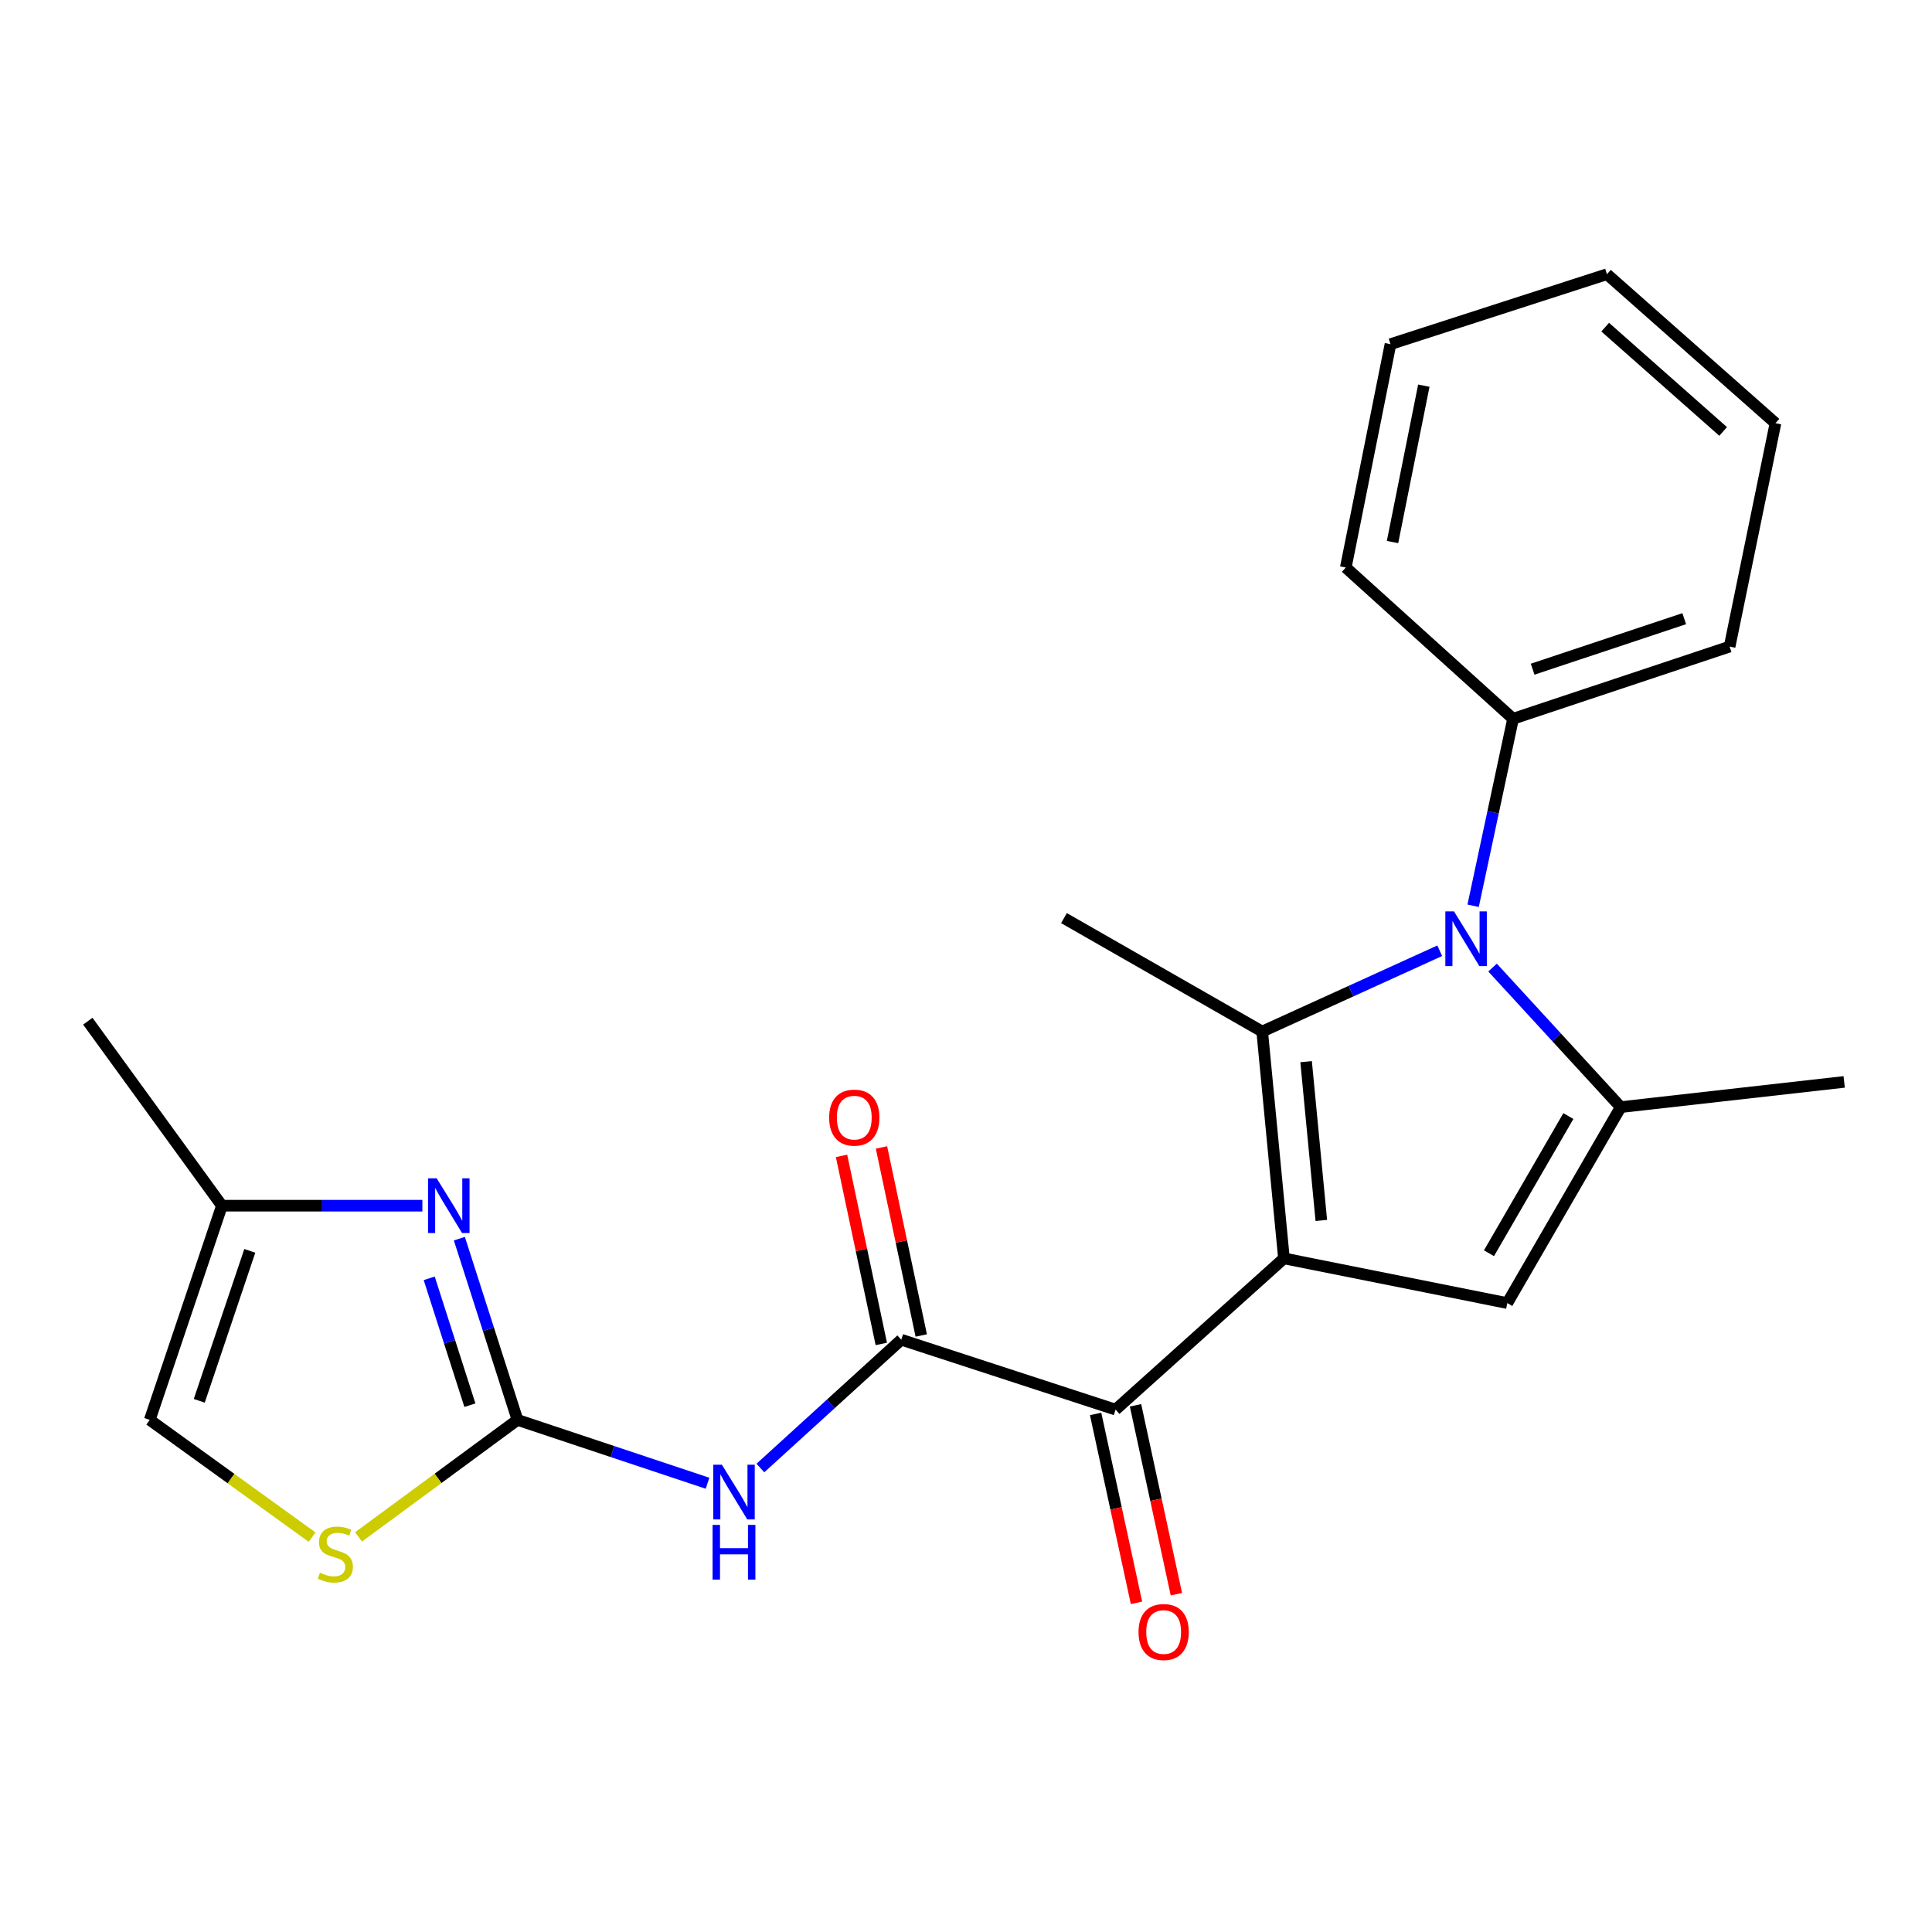 <?xml version='1.0' encoding='iso-8859-1'?>
<svg version='1.1' baseProfile='full'
              xmlns='http://www.w3.org/2000/svg'
                      xmlns:rdkit='http://www.rdkit.org/xml'
                      xmlns:xlink='http://www.w3.org/1999/xlink'
                  xml:space='preserve'
width='1000px' height='1000px' viewBox='0 0 1000 1000'>
<!-- END OF HEADER -->
<rect style='opacity:1.0;fill:#FFFFFF;stroke:none' width='1000' height='1000' x='0' y='0'> </rect>
<path class='bond-0' d='M 664.569,651.333 L 653.311,533.92' style='fill:none;fill-rule:evenodd;stroke:#000000;stroke-width:6px;stroke-linecap:butt;stroke-linejoin:miter;stroke-opacity:1' />
<path class='bond-0' d='M 683.914,631.704 L 676.034,549.515' style='fill:none;fill-rule:evenodd;stroke:#000000;stroke-width:6px;stroke-linecap:butt;stroke-linejoin:miter;stroke-opacity:1' />
<path class='bond-2' d='M 664.569,651.333 L 780.174,674.47' style='fill:none;fill-rule:evenodd;stroke:#000000;stroke-width:6px;stroke-linecap:butt;stroke-linejoin:miter;stroke-opacity:1' />
<path class='bond-5' d='M 664.569,651.333 L 577.419,729.62' style='fill:none;fill-rule:evenodd;stroke:#000000;stroke-width:6px;stroke-linecap:butt;stroke-linejoin:miter;stroke-opacity:1' />
<path class='bond-1' d='M 653.311,533.92 L 699.259,513.011' style='fill:none;fill-rule:evenodd;stroke:#000000;stroke-width:6px;stroke-linecap:butt;stroke-linejoin:miter;stroke-opacity:1' />
<path class='bond-1' d='M 699.259,513.011 L 745.206,492.102' style='fill:none;fill-rule:evenodd;stroke:#0000FF;stroke-width:6px;stroke-linecap:butt;stroke-linejoin:miter;stroke-opacity:1' />
<path class='bond-15' d='M 653.311,533.92 L 550.712,475.213' style='fill:none;fill-rule:evenodd;stroke:#000000;stroke-width:6px;stroke-linecap:butt;stroke-linejoin:miter;stroke-opacity:1' />
<path class='bond-12' d='M 762.489,468.824 L 772.823,420.426' style='fill:none;fill-rule:evenodd;stroke:#0000FF;stroke-width:6px;stroke-linecap:butt;stroke-linejoin:miter;stroke-opacity:1' />
<path class='bond-12' d='M 772.823,420.426 L 783.156,372.027' style='fill:none;fill-rule:evenodd;stroke:#000000;stroke-width:6px;stroke-linecap:butt;stroke-linejoin:miter;stroke-opacity:1' />
<path class='bond-23' d='M 772.543,500.811 L 805.712,536.928' style='fill:none;fill-rule:evenodd;stroke:#0000FF;stroke-width:6px;stroke-linecap:butt;stroke-linejoin:miter;stroke-opacity:1' />
<path class='bond-23' d='M 805.712,536.928 L 838.881,573.046' style='fill:none;fill-rule:evenodd;stroke:#000000;stroke-width:6px;stroke-linecap:butt;stroke-linejoin:miter;stroke-opacity:1' />
<path class='bond-3' d='M 780.174,674.47 L 838.881,573.046' style='fill:none;fill-rule:evenodd;stroke:#000000;stroke-width:6px;stroke-linecap:butt;stroke-linejoin:miter;stroke-opacity:1' />
<path class='bond-3' d='M 770.693,648.672 L 811.788,577.674' style='fill:none;fill-rule:evenodd;stroke:#000000;stroke-width:6px;stroke-linecap:butt;stroke-linejoin:miter;stroke-opacity:1' />
<path class='bond-16' d='M 838.881,573.046 L 954.545,559.992' style='fill:none;fill-rule:evenodd;stroke:#000000;stroke-width:6px;stroke-linecap:butt;stroke-linejoin:miter;stroke-opacity:1' />
<path class='bond-4' d='M 267.85,734.938 L 317.033,751.333' style='fill:none;fill-rule:evenodd;stroke:#000000;stroke-width:6px;stroke-linecap:butt;stroke-linejoin:miter;stroke-opacity:1' />
<path class='bond-4' d='M 317.033,751.333 L 366.217,767.727' style='fill:none;fill-rule:evenodd;stroke:#0000FF;stroke-width:6px;stroke-linecap:butt;stroke-linejoin:miter;stroke-opacity:1' />
<path class='bond-8' d='M 267.85,734.938 L 252.808,688.036' style='fill:none;fill-rule:evenodd;stroke:#000000;stroke-width:6px;stroke-linecap:butt;stroke-linejoin:miter;stroke-opacity:1' />
<path class='bond-8' d='M 252.808,688.036 L 237.767,641.134' style='fill:none;fill-rule:evenodd;stroke:#0000FF;stroke-width:6px;stroke-linecap:butt;stroke-linejoin:miter;stroke-opacity:1' />
<path class='bond-8' d='M 243.216,727.32 L 232.688,694.489' style='fill:none;fill-rule:evenodd;stroke:#000000;stroke-width:6px;stroke-linecap:butt;stroke-linejoin:miter;stroke-opacity:1' />
<path class='bond-8' d='M 232.688,694.489 L 222.159,661.657' style='fill:none;fill-rule:evenodd;stroke:#0000FF;stroke-width:6px;stroke-linecap:butt;stroke-linejoin:miter;stroke-opacity:1' />
<path class='bond-9' d='M 267.85,734.938 L 226.721,765.209' style='fill:none;fill-rule:evenodd;stroke:#000000;stroke-width:6px;stroke-linecap:butt;stroke-linejoin:miter;stroke-opacity:1' />
<path class='bond-9' d='M 226.721,765.209 L 185.592,795.479' style='fill:none;fill-rule:evenodd;stroke:#CCCC00;stroke-width:6px;stroke-linecap:butt;stroke-linejoin:miter;stroke-opacity:1' />
<path class='bond-7' d='M 577.419,729.62 L 466.497,693.429' style='fill:none;fill-rule:evenodd;stroke:#000000;stroke-width:6px;stroke-linecap:butt;stroke-linejoin:miter;stroke-opacity:1' />
<path class='bond-14' d='M 567.092,731.854 L 577.668,780.738' style='fill:none;fill-rule:evenodd;stroke:#000000;stroke-width:6px;stroke-linecap:butt;stroke-linejoin:miter;stroke-opacity:1' />
<path class='bond-14' d='M 577.668,780.738 L 588.244,829.622' style='fill:none;fill-rule:evenodd;stroke:#FF0000;stroke-width:6px;stroke-linecap:butt;stroke-linejoin:miter;stroke-opacity:1' />
<path class='bond-14' d='M 587.745,727.386 L 598.321,776.27' style='fill:none;fill-rule:evenodd;stroke:#000000;stroke-width:6px;stroke-linecap:butt;stroke-linejoin:miter;stroke-opacity:1' />
<path class='bond-14' d='M 598.321,776.27 L 608.897,825.154' style='fill:none;fill-rule:evenodd;stroke:#FF0000;stroke-width:6px;stroke-linecap:butt;stroke-linejoin:miter;stroke-opacity:1' />
<path class='bond-6' d='M 393.578,759.843 L 430.037,726.636' style='fill:none;fill-rule:evenodd;stroke:#0000FF;stroke-width:6px;stroke-linecap:butt;stroke-linejoin:miter;stroke-opacity:1' />
<path class='bond-6' d='M 430.037,726.636 L 466.497,693.429' style='fill:none;fill-rule:evenodd;stroke:#000000;stroke-width:6px;stroke-linecap:butt;stroke-linejoin:miter;stroke-opacity:1' />
<path class='bond-13' d='M 476.833,691.243 L 466.543,642.578' style='fill:none;fill-rule:evenodd;stroke:#000000;stroke-width:6px;stroke-linecap:butt;stroke-linejoin:miter;stroke-opacity:1' />
<path class='bond-13' d='M 466.543,642.578 L 456.253,593.912' style='fill:none;fill-rule:evenodd;stroke:#FF0000;stroke-width:6px;stroke-linecap:butt;stroke-linejoin:miter;stroke-opacity:1' />
<path class='bond-13' d='M 456.16,695.615 L 445.87,646.949' style='fill:none;fill-rule:evenodd;stroke:#000000;stroke-width:6px;stroke-linecap:butt;stroke-linejoin:miter;stroke-opacity:1' />
<path class='bond-13' d='M 445.87,646.949 L 435.58,598.284' style='fill:none;fill-rule:evenodd;stroke:#FF0000;stroke-width:6px;stroke-linecap:butt;stroke-linejoin:miter;stroke-opacity:1' />
<path class='bond-10' d='M 218.617,624.063 L 166.742,624.063' style='fill:none;fill-rule:evenodd;stroke:#0000FF;stroke-width:6px;stroke-linecap:butt;stroke-linejoin:miter;stroke-opacity:1' />
<path class='bond-10' d='M 166.742,624.063 L 114.867,624.063' style='fill:none;fill-rule:evenodd;stroke:#000000;stroke-width:6px;stroke-linecap:butt;stroke-linejoin:miter;stroke-opacity:1' />
<path class='bond-11' d='M 161.543,795.619 L 119.528,765.279' style='fill:none;fill-rule:evenodd;stroke:#CCCC00;stroke-width:6px;stroke-linecap:butt;stroke-linejoin:miter;stroke-opacity:1' />
<path class='bond-11' d='M 119.528,765.279 L 77.514,734.938' style='fill:none;fill-rule:evenodd;stroke:#000000;stroke-width:6px;stroke-linecap:butt;stroke-linejoin:miter;stroke-opacity:1' />
<path class='bond-17' d='M 114.867,624.063 L 45.455,528.567' style='fill:none;fill-rule:evenodd;stroke:#000000;stroke-width:6px;stroke-linecap:butt;stroke-linejoin:miter;stroke-opacity:1' />
<path class='bond-24' d='M 114.867,624.063 L 77.514,734.938' style='fill:none;fill-rule:evenodd;stroke:#000000;stroke-width:6px;stroke-linecap:butt;stroke-linejoin:miter;stroke-opacity:1' />
<path class='bond-24' d='M 129.289,647.441 L 103.141,725.053' style='fill:none;fill-rule:evenodd;stroke:#000000;stroke-width:6px;stroke-linecap:butt;stroke-linejoin:miter;stroke-opacity:1' />
<path class='bond-18' d='M 783.156,372.027 L 895.252,334.674' style='fill:none;fill-rule:evenodd;stroke:#000000;stroke-width:6px;stroke-linecap:butt;stroke-linejoin:miter;stroke-opacity:1' />
<path class='bond-18' d='M 793.29,346.378 L 871.757,320.23' style='fill:none;fill-rule:evenodd;stroke:#000000;stroke-width:6px;stroke-linecap:butt;stroke-linejoin:miter;stroke-opacity:1' />
<path class='bond-19' d='M 783.156,372.027 L 696.581,293.752' style='fill:none;fill-rule:evenodd;stroke:#000000;stroke-width:6px;stroke-linecap:butt;stroke-linejoin:miter;stroke-opacity:1' />
<path class='bond-21' d='M 895.252,334.674 L 918.976,219.056' style='fill:none;fill-rule:evenodd;stroke:#000000;stroke-width:6px;stroke-linecap:butt;stroke-linejoin:miter;stroke-opacity:1' />
<path class='bond-20' d='M 696.581,293.752 L 719.719,178.134' style='fill:none;fill-rule:evenodd;stroke:#000000;stroke-width:6px;stroke-linecap:butt;stroke-linejoin:miter;stroke-opacity:1' />
<path class='bond-20' d='M 720.771,280.555 L 736.967,199.623' style='fill:none;fill-rule:evenodd;stroke:#000000;stroke-width:6px;stroke-linecap:butt;stroke-linejoin:miter;stroke-opacity:1' />
<path class='bond-22' d='M 719.719,178.134 L 831.756,141.931' style='fill:none;fill-rule:evenodd;stroke:#000000;stroke-width:6px;stroke-linecap:butt;stroke-linejoin:miter;stroke-opacity:1' />
<path class='bond-25' d='M 918.976,219.056 L 831.756,141.931' style='fill:none;fill-rule:evenodd;stroke:#000000;stroke-width:6px;stroke-linecap:butt;stroke-linejoin:miter;stroke-opacity:1' />
<path class='bond-25' d='M 891.896,223.317 L 830.842,169.329' style='fill:none;fill-rule:evenodd;stroke:#000000;stroke-width:6px;stroke-linecap:butt;stroke-linejoin:miter;stroke-opacity:1' />
<path  class='atom-2' d='M 752.585 471.735
L 761.865 486.735
Q 762.785 488.215, 764.265 490.895
Q 765.745 493.575, 765.825 493.735
L 765.825 471.735
L 769.585 471.735
L 769.585 500.055
L 765.705 500.055
L 755.745 483.655
Q 754.585 481.735, 753.345 479.535
Q 752.145 477.335, 751.785 476.655
L 751.785 500.055
L 748.105 500.055
L 748.105 471.735
L 752.585 471.735
' fill='#0000FF'/>
<path  class='atom-7' d='M 373.65 758.131
L 382.93 773.131
Q 383.85 774.611, 385.33 777.291
Q 386.81 779.971, 386.89 780.131
L 386.89 758.131
L 390.65 758.131
L 390.65 786.451
L 386.77 786.451
L 376.81 770.051
Q 375.65 768.131, 374.41 765.931
Q 373.21 763.731, 372.85 763.051
L 372.85 786.451
L 369.17 786.451
L 369.17 758.131
L 373.65 758.131
' fill='#0000FF'/>
<path  class='atom-7' d='M 368.83 789.283
L 372.67 789.283
L 372.67 801.323
L 387.15 801.323
L 387.15 789.283
L 390.99 789.283
L 390.99 817.603
L 387.15 817.603
L 387.15 804.523
L 372.67 804.523
L 372.67 817.603
L 368.83 817.603
L 368.83 789.283
' fill='#0000FF'/>
<path  class='atom-9' d='M 226.032 609.903
L 235.312 624.903
Q 236.232 626.383, 237.712 629.063
Q 239.192 631.743, 239.272 631.903
L 239.272 609.903
L 243.032 609.903
L 243.032 638.223
L 239.152 638.223
L 229.192 621.823
Q 228.032 619.903, 226.792 617.703
Q 225.592 615.503, 225.232 614.823
L 225.232 638.223
L 221.552 638.223
L 221.552 609.903
L 226.032 609.903
' fill='#0000FF'/>
<path  class='atom-10' d='M 165.586 814.035
Q 165.906 814.155, 167.226 814.715
Q 168.546 815.275, 169.986 815.635
Q 171.466 815.955, 172.906 815.955
Q 175.586 815.955, 177.146 814.675
Q 178.706 813.355, 178.706 811.075
Q 178.706 809.515, 177.906 808.555
Q 177.146 807.595, 175.946 807.075
Q 174.746 806.555, 172.746 805.955
Q 170.226 805.195, 168.706 804.475
Q 167.226 803.755, 166.146 802.235
Q 165.106 800.715, 165.106 798.155
Q 165.106 794.595, 167.506 792.395
Q 169.946 790.195, 174.746 790.195
Q 178.026 790.195, 181.746 791.755
L 180.826 794.835
Q 177.426 793.435, 174.866 793.435
Q 172.106 793.435, 170.586 794.595
Q 169.066 795.715, 169.106 797.675
Q 169.106 799.195, 169.866 800.115
Q 170.666 801.035, 171.786 801.555
Q 172.946 802.075, 174.866 802.675
Q 177.426 803.475, 178.946 804.275
Q 180.466 805.075, 181.546 806.715
Q 182.666 808.315, 182.666 811.075
Q 182.666 814.995, 180.026 817.115
Q 177.426 819.195, 173.066 819.195
Q 170.546 819.195, 168.626 818.635
Q 166.746 818.115, 164.506 817.195
L 165.586 814.035
' fill='#CCCC00'/>
<path  class='atom-14' d='M 429.174 578.479
Q 429.174 571.679, 432.534 567.879
Q 435.894 564.079, 442.174 564.079
Q 448.454 564.079, 451.814 567.879
Q 455.174 571.679, 455.174 578.479
Q 455.174 585.359, 451.774 589.279
Q 448.374 593.159, 442.174 593.159
Q 435.934 593.159, 432.534 589.279
Q 429.174 585.399, 429.174 578.479
M 442.174 589.959
Q 446.494 589.959, 448.814 587.079
Q 451.174 584.159, 451.174 578.479
Q 451.174 572.919, 448.814 570.119
Q 446.494 567.279, 442.174 567.279
Q 437.854 567.279, 435.494 570.079
Q 433.174 572.879, 433.174 578.479
Q 433.174 584.199, 435.494 587.079
Q 437.854 589.959, 442.174 589.959
' fill='#FF0000'/>
<path  class='atom-15' d='M 589.305 844.731
Q 589.305 837.931, 592.665 834.131
Q 596.025 830.331, 602.305 830.331
Q 608.585 830.331, 611.945 834.131
Q 615.305 837.931, 615.305 844.731
Q 615.305 851.611, 611.905 855.531
Q 608.505 859.411, 602.305 859.411
Q 596.065 859.411, 592.665 855.531
Q 589.305 851.651, 589.305 844.731
M 602.305 856.211
Q 606.625 856.211, 608.945 853.331
Q 611.305 850.411, 611.305 844.731
Q 611.305 839.171, 608.945 836.371
Q 606.625 833.531, 602.305 833.531
Q 597.985 833.531, 595.625 836.331
Q 593.305 839.131, 593.305 844.731
Q 593.305 850.451, 595.625 853.331
Q 597.985 856.211, 602.305 856.211
' fill='#FF0000'/>
</svg>

